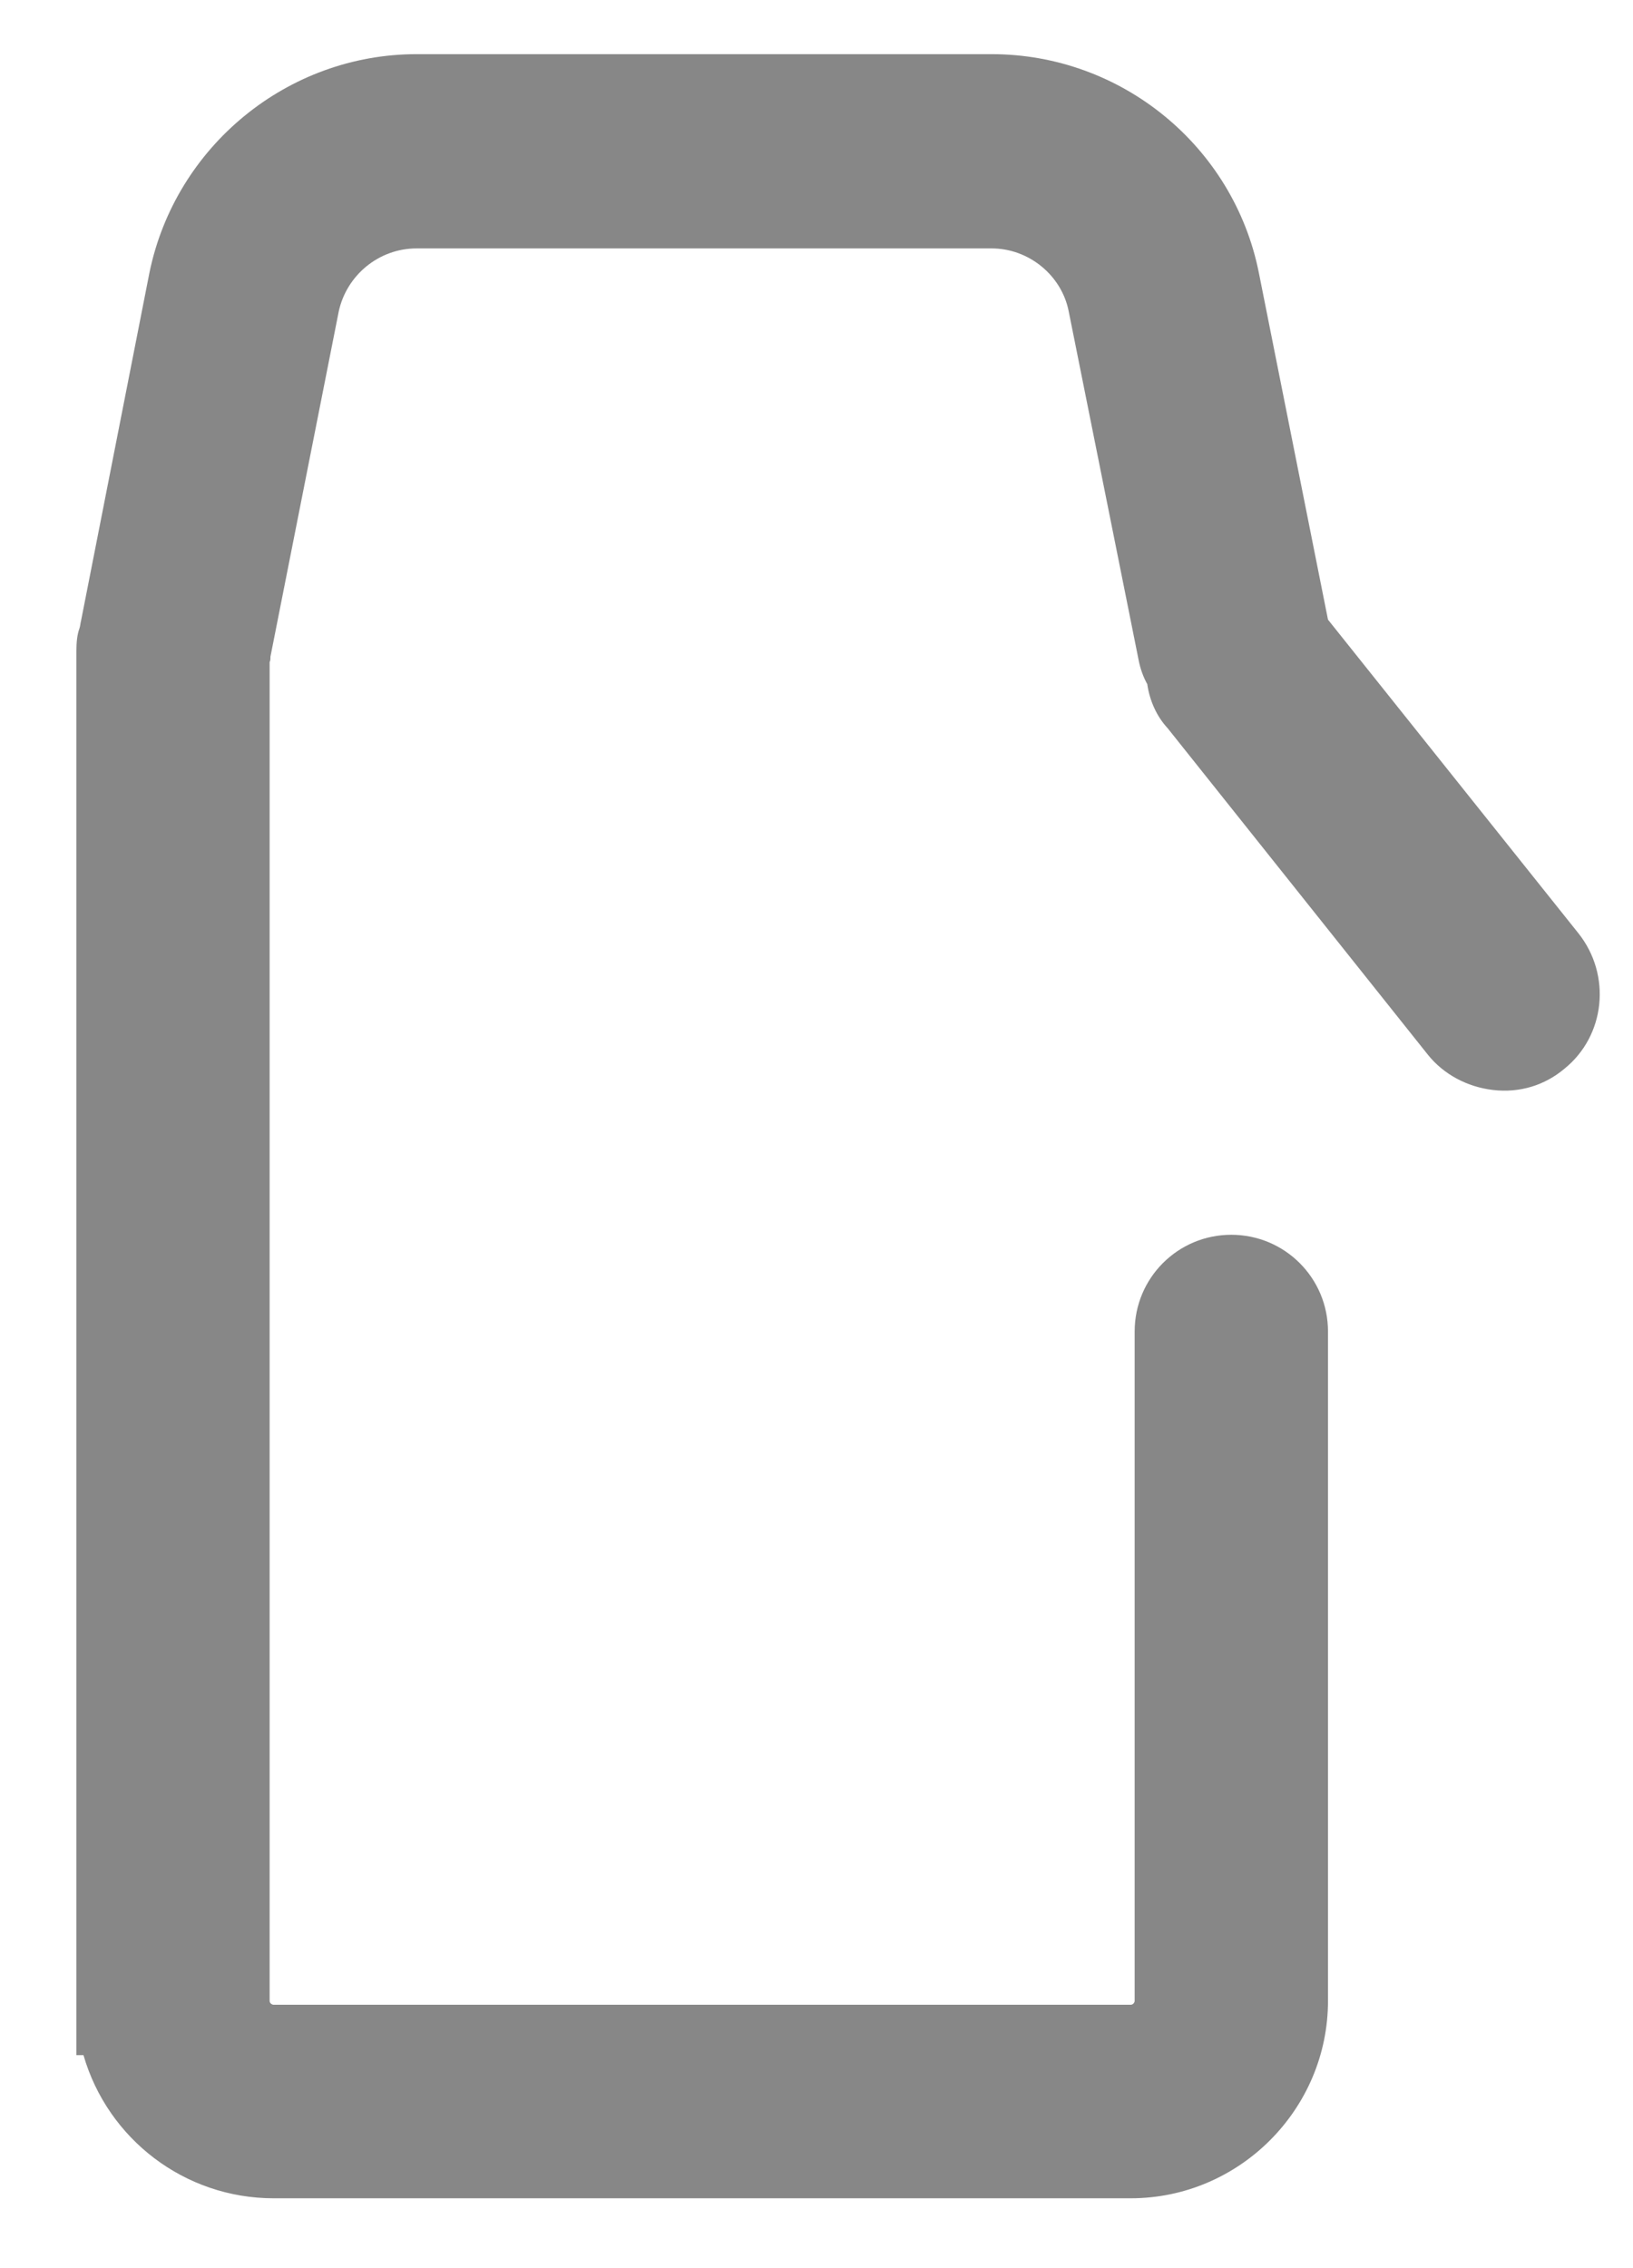 <svg xmlns="http://www.w3.org/2000/svg" fill="none" viewBox="0 0 18 25" height="25" width="18">
<path fill="#878787" d="M17.4 10.289L14.638 6.83L13.876 3.007C13.598 1.611 12.36 0.597 10.931 0.597H4.592C3.171 0.597 1.933 1.611 1.647 3.007L0.894 6.839C0.885 6.874 0.885 6.9 0.876 6.926C0.85 6.995 0.842 7.082 0.842 7.186V22.652H0.92C1.188 23.579 2.037 24.23 3.016 24.23H12.464C13.659 24.23 14.638 23.25 14.638 22.054V14.676C14.638 14.086 14.161 13.61 13.572 13.61C12.983 13.61 12.507 14.086 12.507 14.676V22.054C12.507 22.071 12.49 22.097 12.464 22.097H3.016C2.998 22.097 2.972 22.08 2.972 22.054V7.298C2.981 7.281 2.981 7.264 2.981 7.238L3.734 3.432C3.821 3.033 4.176 2.738 4.592 2.738H10.931C11.338 2.738 11.702 3.033 11.78 3.432L12.55 7.272C12.568 7.368 12.602 7.463 12.646 7.541C12.672 7.723 12.75 7.897 12.871 8.027L15.738 11.624C15.911 11.841 16.171 11.98 16.456 12.014C16.751 12.049 17.028 11.962 17.244 11.78C17.695 11.416 17.764 10.749 17.4 10.289Z"></path>
</svg>
